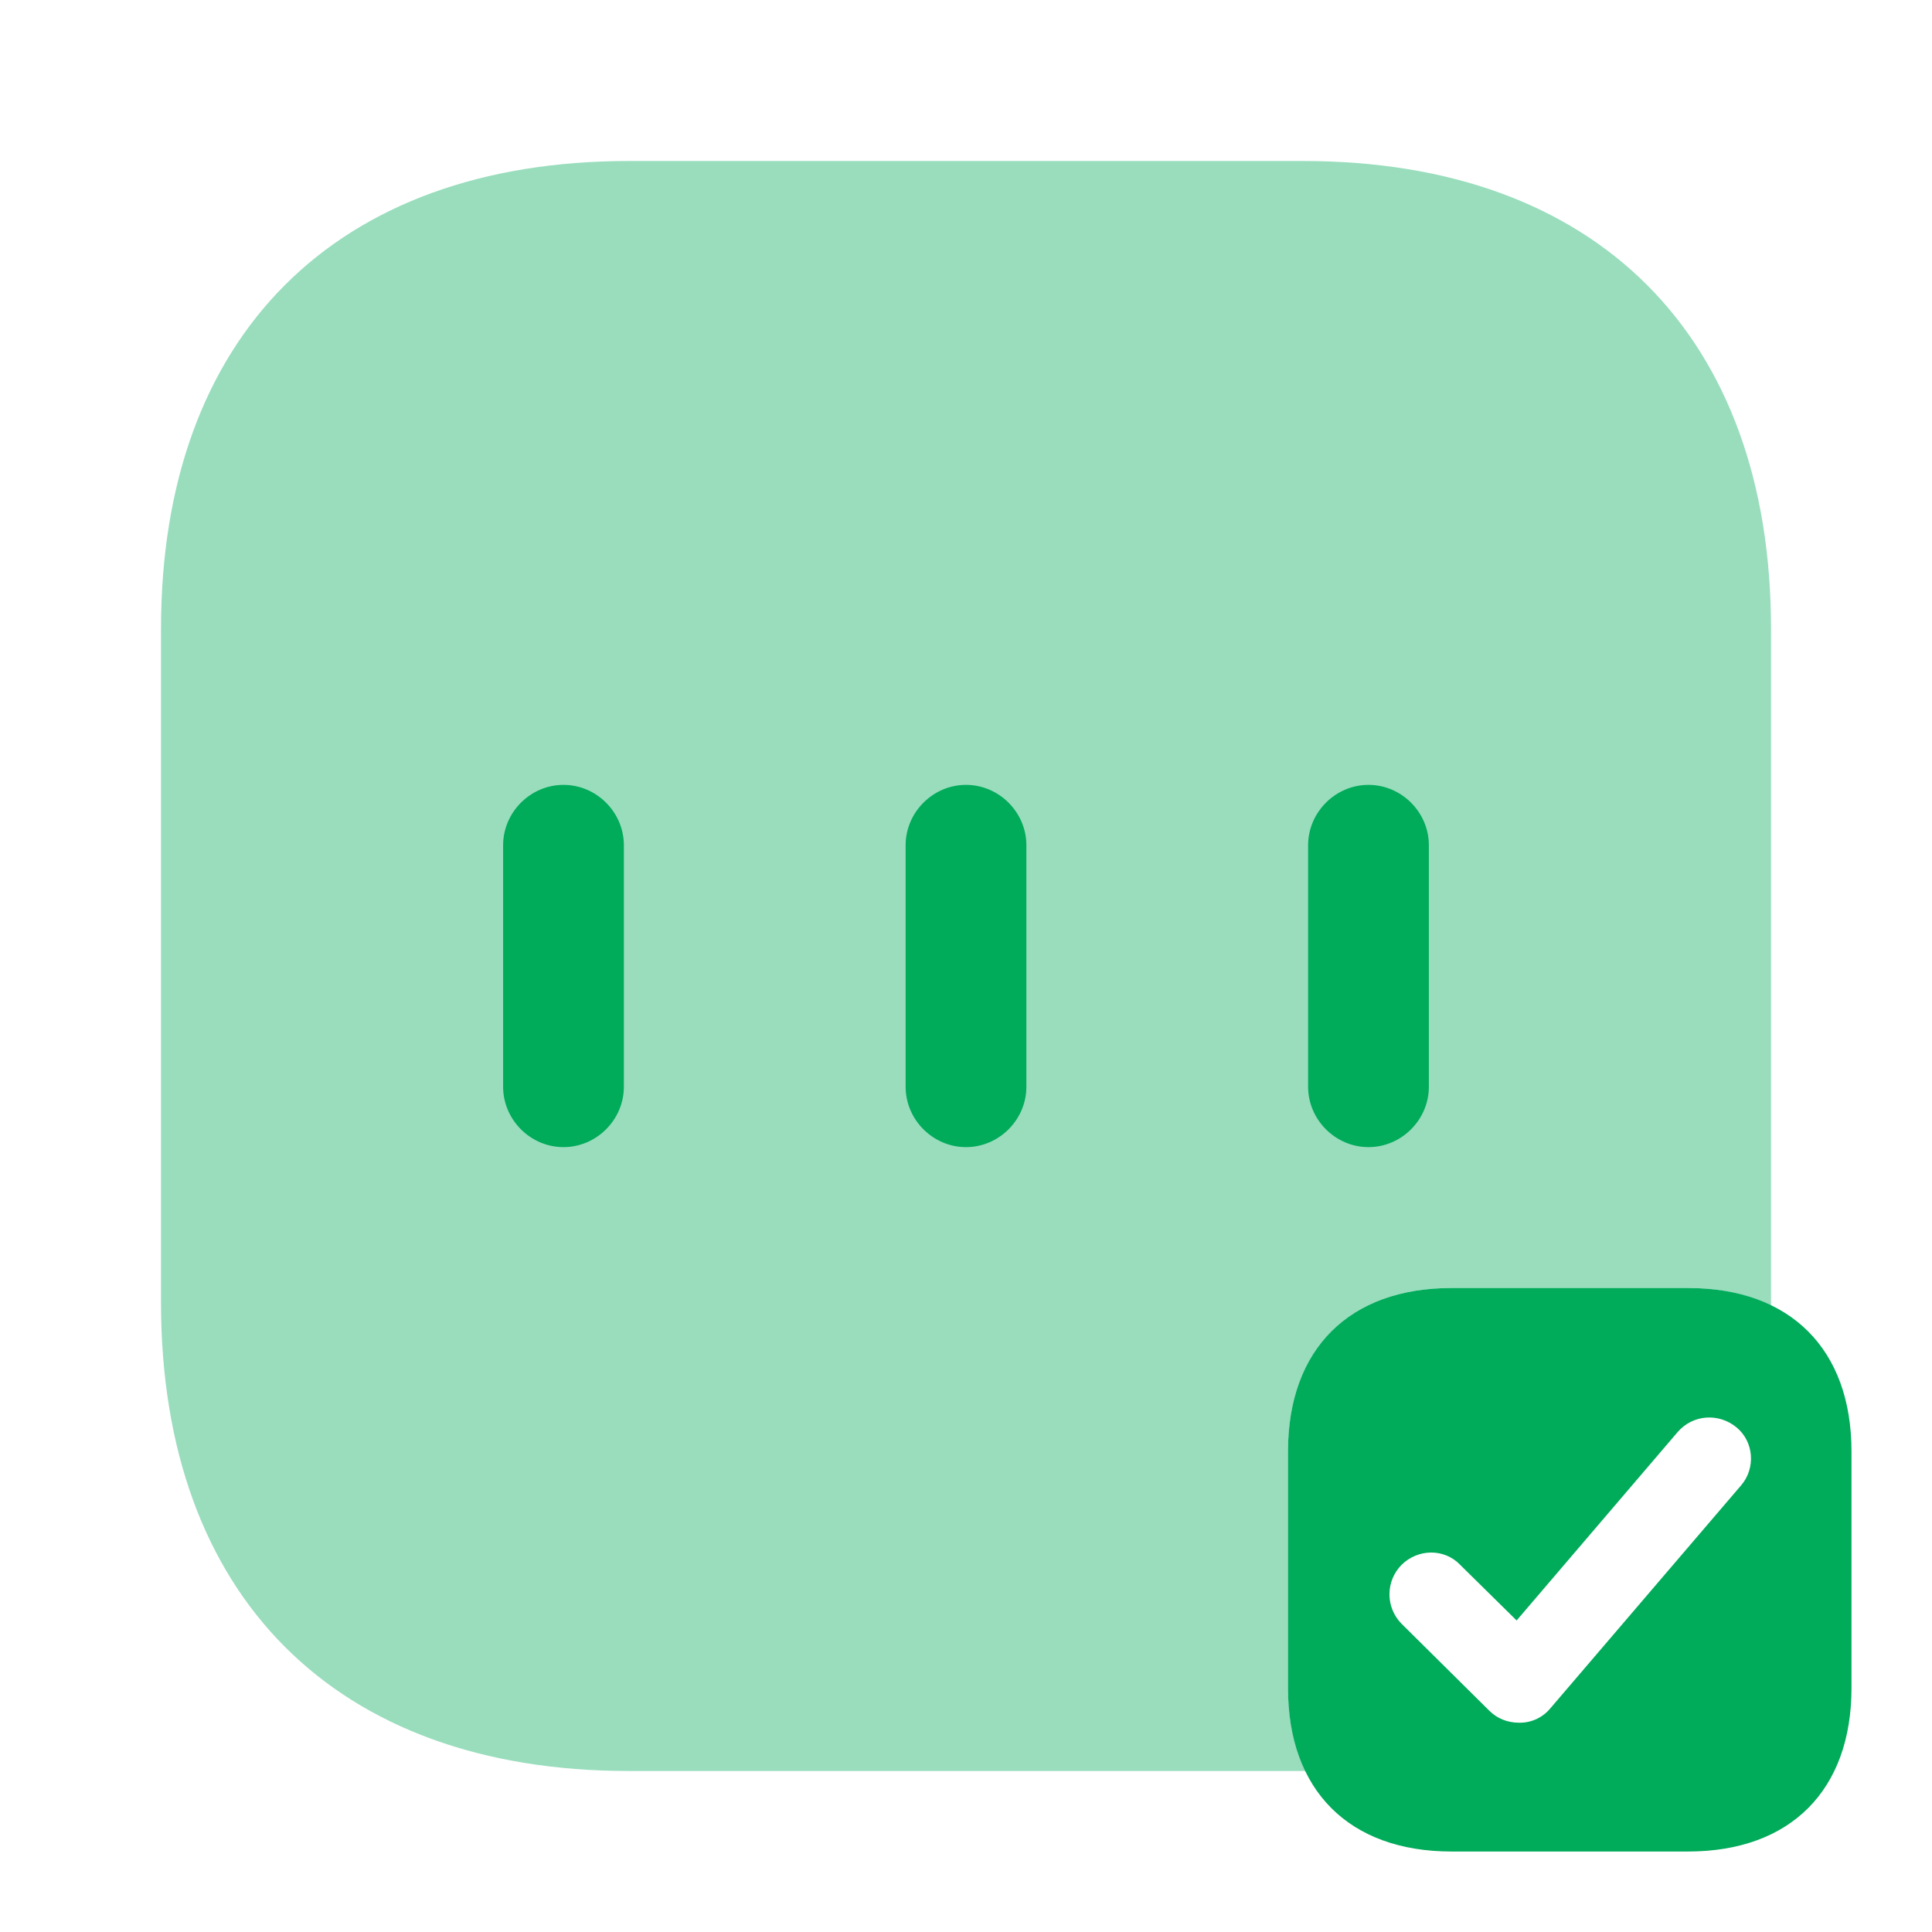 <svg width="80" height="80" viewBox="0 0 80 80" fill="none" xmlns="http://www.w3.org/2000/svg">
<path d="M69.9 53.334H60.1C55.866 53.334 53.333 55.867 53.333 60.1V69.9C53.333 74.133 55.866 76.667 60.1 76.667H69.9C74.133 76.667 76.666 74.133 76.666 69.9V60.1C76.666 55.867 74.133 53.334 69.9 53.334ZM72.1 61.5L64.2 70.734C64.05 70.917 63.862 71.066 63.649 71.169C63.436 71.273 63.203 71.329 62.966 71.334H62.9C62.433 71.334 62 71.167 61.666 70.834L58.033 67.234C57.713 66.909 57.534 66.472 57.534 66.017C57.534 65.561 57.713 65.124 58.033 64.8C58.7 64.133 59.8 64.1 60.466 64.8L62.8 67.1L69.466 59.3C70.1 58.567 71.166 58.5 71.9 59.1C72.633 59.7 72.7 60.8 72.1 61.5Z" fill="#00AB5A"/>
<path opacity="0.4" d="M53.334 69.9V60.1C53.334 55.867 55.867 53.333 60.1 53.333H69.9C71.234 53.333 72.367 53.6 73.334 54.066V26.033C73.334 13.9 66.1 6.667 53.967 6.667H26.034C13.9 6.667 6.667 13.9 6.667 26.033V53.933C6.667 66.1 13.9 73.333 26.034 73.333H54.067C53.6 72.367 53.334 71.233 53.334 69.9Z" fill="#00AB5A"/>
<path d="M23.333 47.5C21.966 47.5 20.833 46.367 20.833 45V35C20.833 33.633 21.966 32.5 23.333 32.5C24.7 32.5 25.833 33.633 25.833 35V45C25.833 46.367 24.7 47.5 23.333 47.5ZM40 47.5C38.633 47.5 37.5 46.367 37.5 45V35C37.5 33.633 38.633 32.5 40 32.5C41.366 32.5 42.5 33.633 42.5 35V45C42.5 46.367 41.366 47.5 40 47.5ZM56.666 47.5C55.3 47.5 54.166 46.367 54.166 45V35C54.166 33.633 55.3 32.5 56.666 32.5C58.033 32.5 59.166 33.633 59.166 35V45C59.166 46.367 58.033 47.5 56.666 47.5Z" fill="#00AB5A"/>
</svg>
